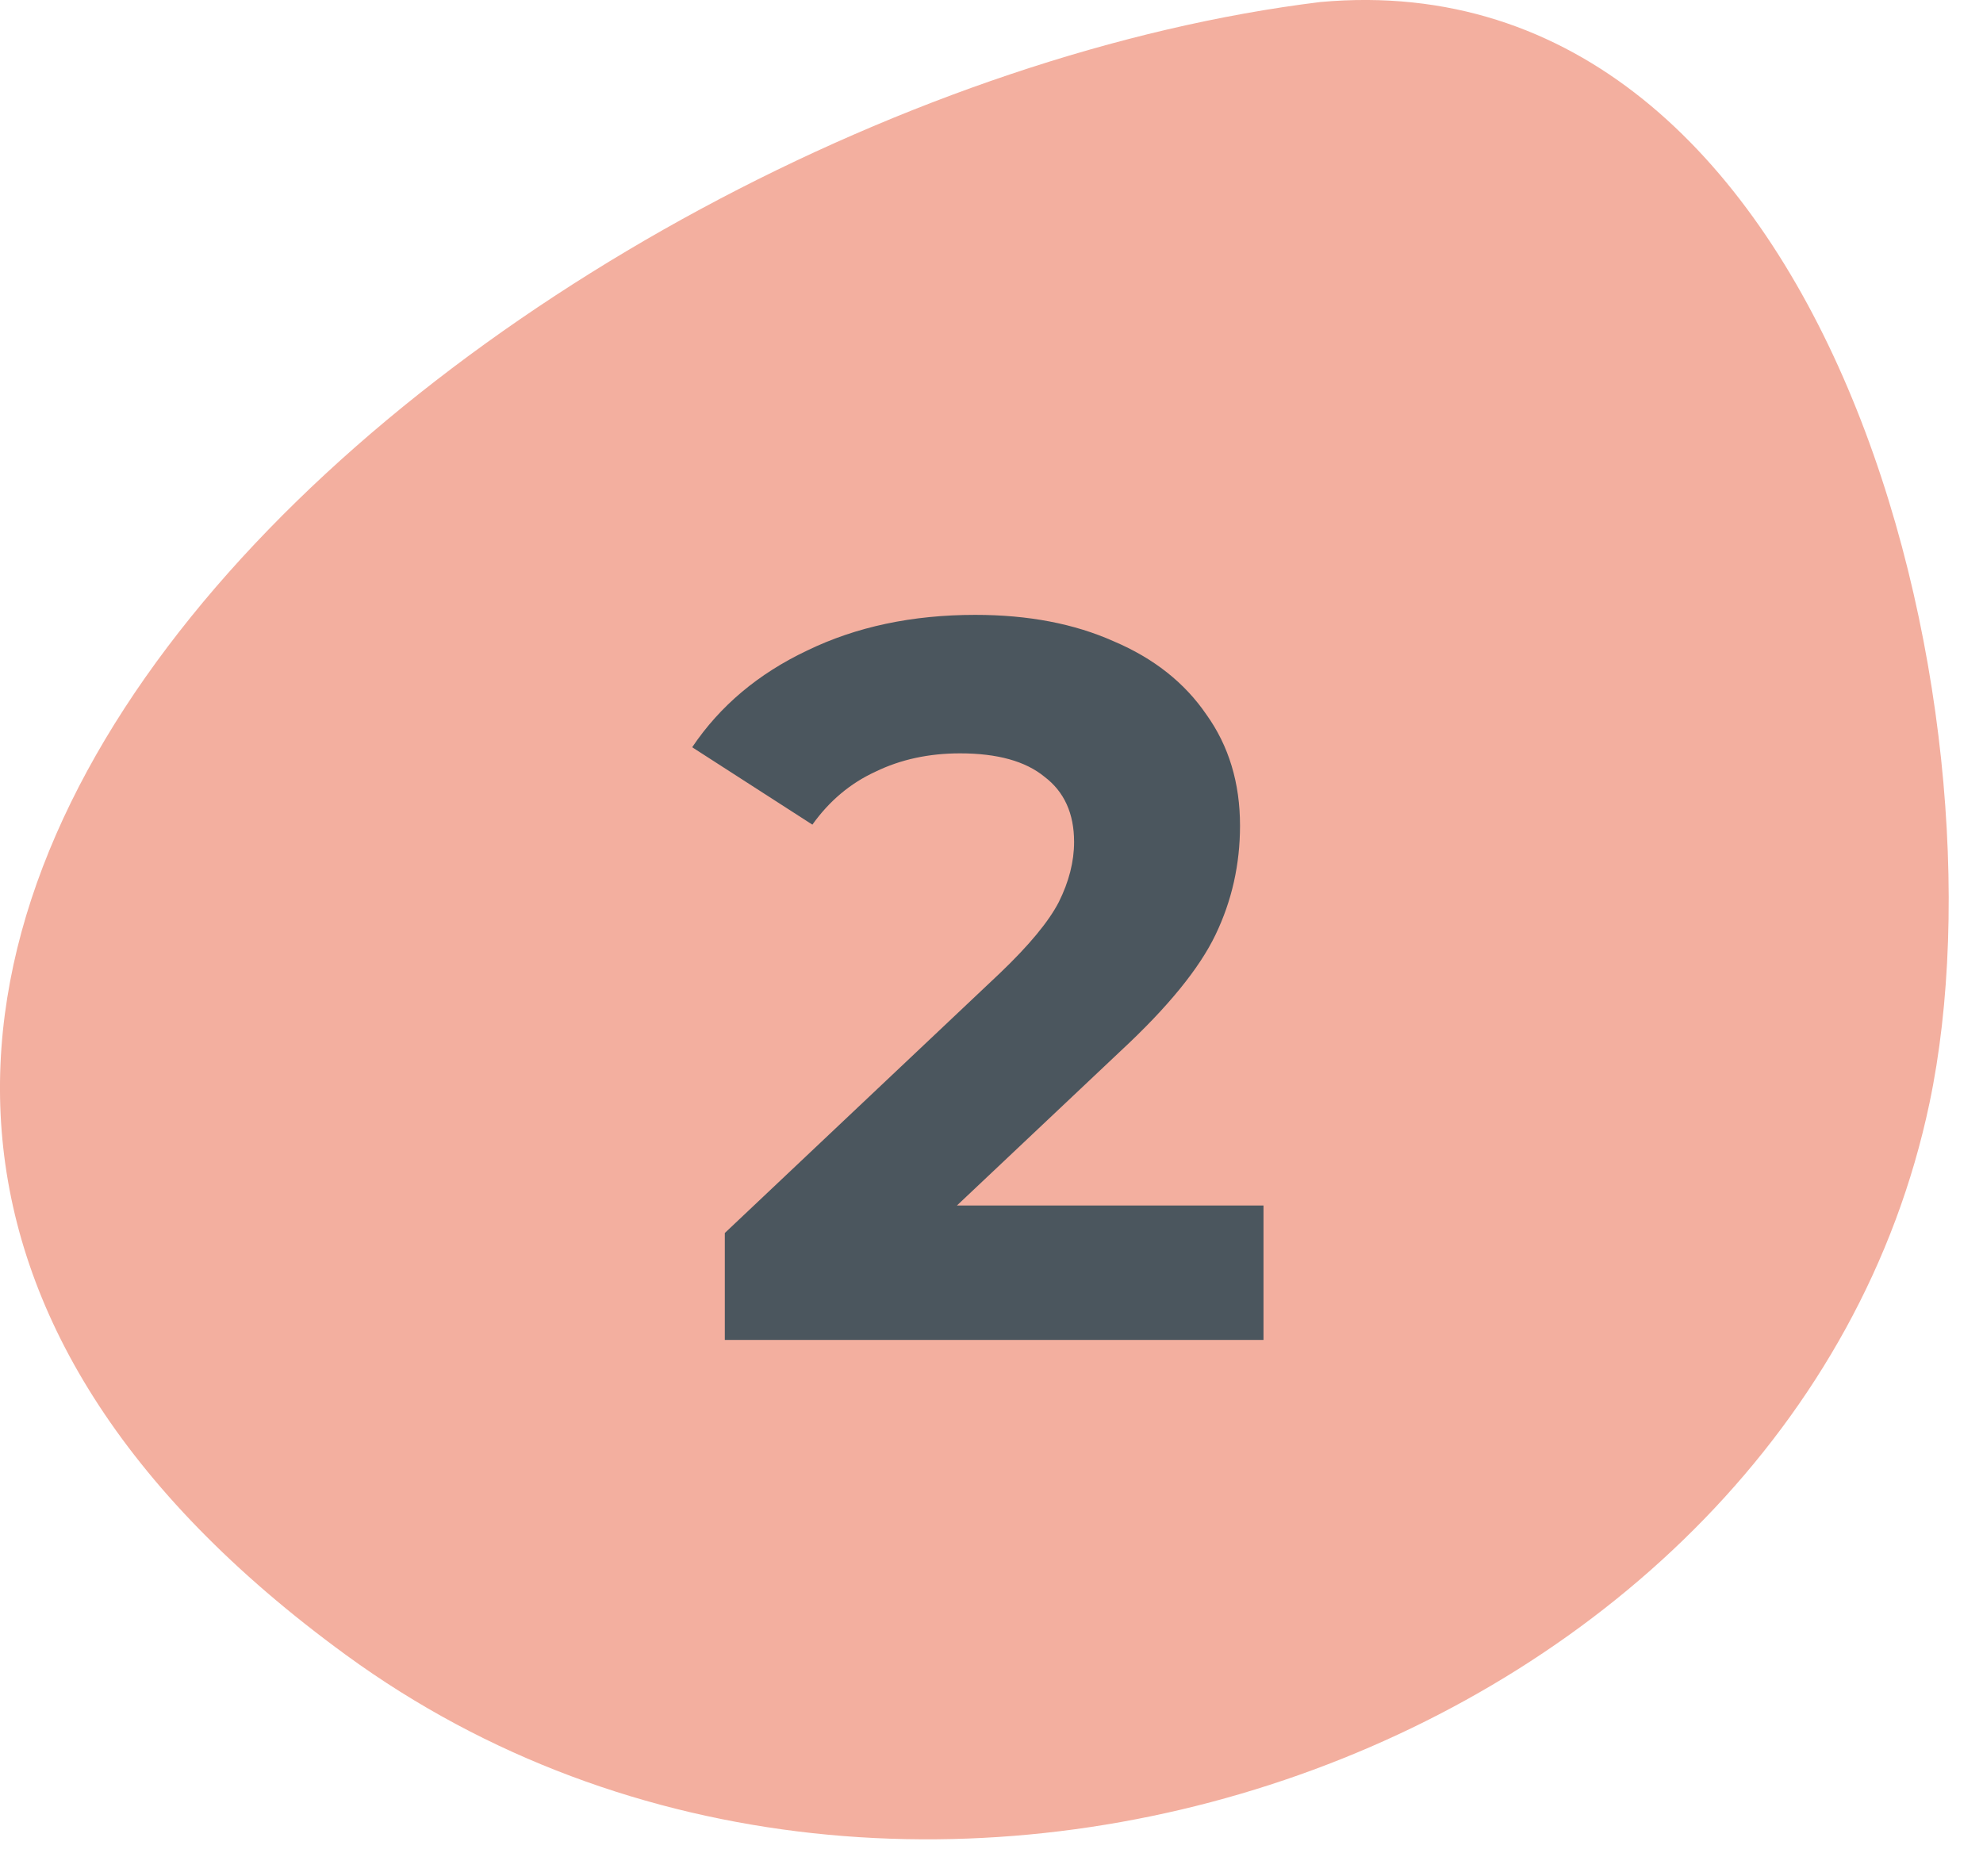 <svg width="37" height="35" viewBox="0 0 37 35" fill="none" xmlns="http://www.w3.org/2000/svg">
<path d="M24.633 0.038C34.186 -0.83 37.541 13.263 36.002 20.579C33.475 32.593 17.001 38.566 6.461 30.882C-10.514 18.513 9.645 1.881 24.633 0.038Z" fill="#F3AF9F"/>
<path d="M23.575 22.492V25H13.524V23.005L18.654 18.16C19.198 17.641 19.566 17.197 19.756 16.83C19.945 16.45 20.041 16.076 20.041 15.709C20.041 15.177 19.857 14.772 19.489 14.493C19.135 14.202 18.609 14.056 17.913 14.056C17.33 14.056 16.804 14.17 16.335 14.398C15.867 14.613 15.474 14.943 15.158 15.386L12.915 13.942C13.435 13.169 14.15 12.568 15.062 12.137C15.975 11.694 17.02 11.472 18.198 11.472C19.186 11.472 20.047 11.637 20.782 11.966C21.529 12.283 22.105 12.739 22.511 13.334C22.928 13.917 23.137 14.607 23.137 15.405C23.137 16.127 22.985 16.805 22.681 17.438C22.378 18.071 21.788 18.793 20.915 19.604L17.855 22.492H23.575Z" fill="#4B565E"/>
</svg>
